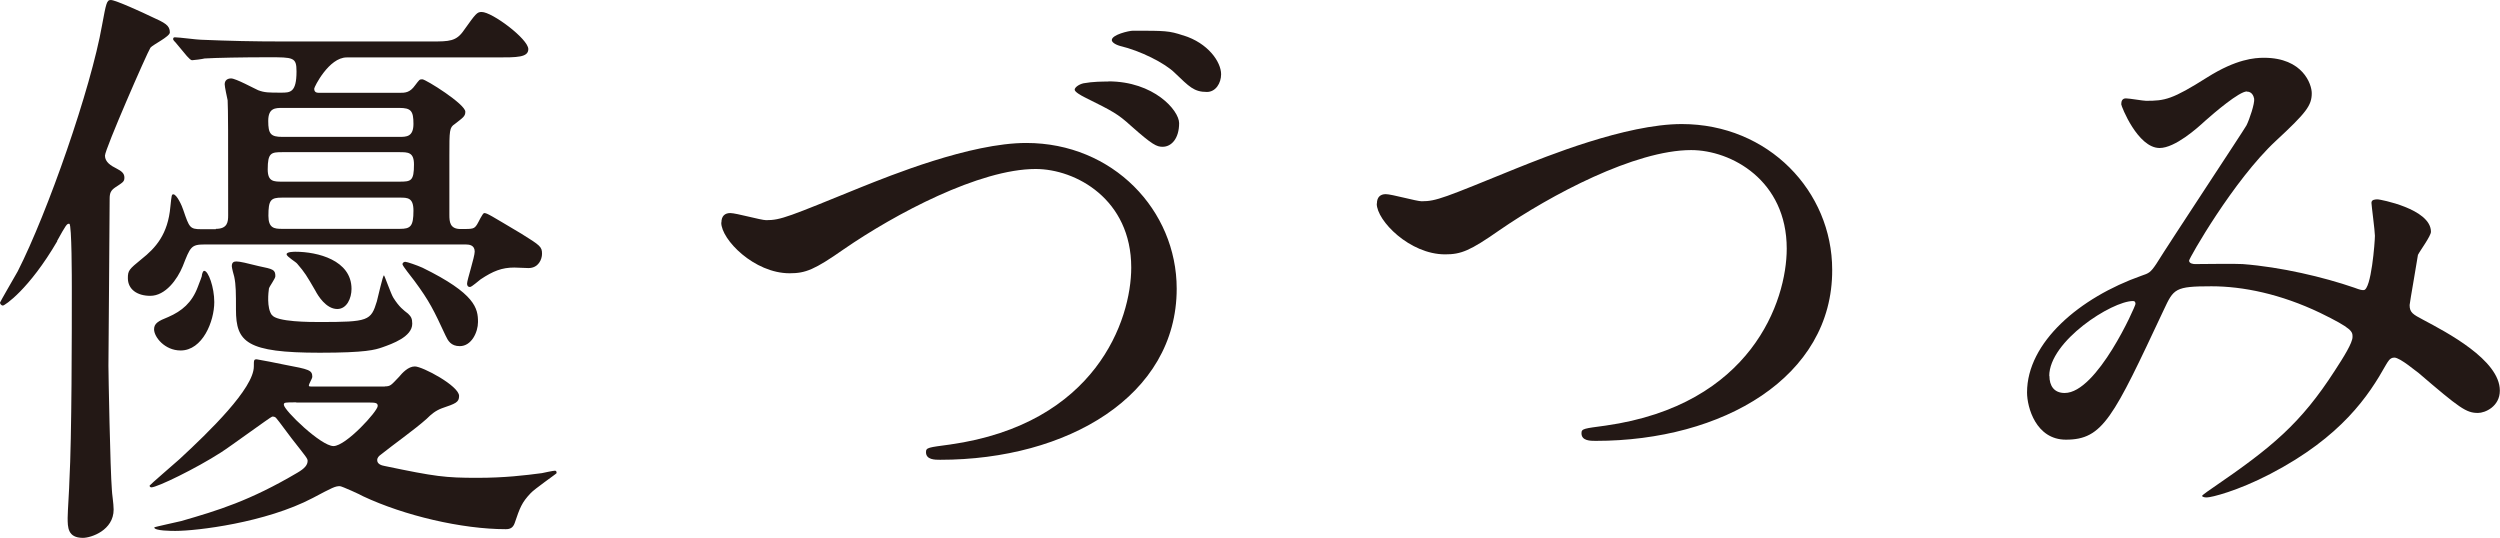 <?xml version="1.0" encoding="UTF-8"?><svg id="_レイヤー_2" xmlns="http://www.w3.org/2000/svg" viewBox="0 0 144.09 31"><defs><style>.cls-1{fill:#231815;}</style></defs><g id="_レイヤー_1-2"><path class="cls-1" d="M3.3,13.9c-1.63,2.79-3.03,3.71-3.13,3.71s-.17-.1-.17-.17c0-.03.85-1.5,1.02-1.8C2.75,12.24,5.24,5.1,5.88,1.46c.24-1.29.27-1.46.51-1.46.27,0,1.9.75,2.31.95.82.37,1.09.51,1.09.92,0,.24-.99.71-1.12.88-.2.31-2.62,5.85-2.62,6.22s.34.58.68.75c.27.14.44.27.44.51s-.07.27-.54.58c-.24.17-.31.31-.31.65,0,.99-.07,9.31-.07,9.62,0,.37.1,5.95.2,7.17,0,.17.1.78.1,1.12,0,1.19-1.29,1.63-1.77,1.63-.88,0-.88-.61-.88-1.16,0-.34.1-1.8.1-2.11.14-2.55.14-8.6.14-11.12,0-.48,0-3.67-.14-3.71-.14-.03-.2.07-.71.99ZM12.44,13.19c.68,0,.71-.41.71-.78,0-4.86,0-6.02-.03-6.63-.03-.14-.17-.78-.17-.92,0-.24.17-.34.37-.34.27,0,1.33.58,1.56.68.37.14.61.14,1.33.14.51,0,.88,0,.88-1.22,0-.82-.17-.82-1.63-.82s-3.03.03-3.67.07c-.1.03-.61.1-.71.1s-.17-.1-.31-.24l-.65-.78c-.14-.14-.14-.17-.14-.2,0-.07.03-.1.1-.1.24,0,1.29.14,1.5.14,1.67.07,3.06.1,4.66.1h8.63c1.02,0,1.43,0,1.87-.65.68-.95.75-1.05,1.02-1.05.61,0,2.69,1.56,2.69,2.14,0,.48-.65.48-1.8.48h-8.67c-1.02,0-1.87,1.7-1.87,1.8,0,.24.17.24.34.24h4.56c.34,0,.61,0,.92-.44.24-.31.24-.34.41-.34.2,0,2.48,1.43,2.48,1.87,0,.27-.14.34-.61.71-.31.2-.31.37-.31,1.83v3.4c0,.41.03.82.65.82.71,0,.78,0,.95-.27.07-.1.31-.65.41-.65.17,0,.37.14,2.14,1.19,1.09.68,1.19.75,1.19,1.16,0,.31-.2.82-.78.82-.14,0-.68-.03-.82-.03-.71,0-1.22.2-1.94.68-.1.07-.51.44-.61.44-.14,0-.17-.1-.17-.2,0-.2.44-1.53.44-1.84,0-.37-.31-.41-.51-.41h-15.06c-.78,0-.82.14-1.26,1.26-.31.75-.99,1.7-1.87,1.7-.75,0-1.29-.37-1.29-1.02,0-.44.07-.51.78-1.09.82-.65,1.53-1.43,1.67-3.03.07-.65.07-.71.17-.71.2,0,.51.68.58.92.34.99.37,1.09,1.02,1.09h.85ZM22.17,22.27c.34,0,.37-.07.82-.54.2-.24.54-.61.92-.61.44,0,2.55,1.12,2.55,1.7,0,.37-.2.44-.99.71-.37.14-.61.34-.88.61-.68.61-1.94,1.5-2.65,2.07-.1.07-.2.17-.2.31,0,.24.27.31.44.34,2.92.61,3.47.68,5.34.68,1.56,0,2.72-.14,3.71-.27.14-.03.65-.14.75-.14.07,0,.1.03.1.14,0,.03-1.29.92-1.5,1.16-.51.54-.61.82-.92,1.73-.1.27-.27.34-.51.34-2.52,0-5.85-.78-8.23-1.9-.1-.07-1.22-.58-1.33-.58-.27,0-.41.07-1.56.68-2.72,1.43-6.7,1.9-7.92,1.9-.2,0-1.22,0-1.22-.2,0-.03,1.33-.31,1.56-.37,2.11-.61,3.94-1.16,6.7-2.79.41-.24.58-.44.58-.68,0-.14-.1-.24-.92-1.29-.14-.17-.75-1.02-.88-1.16-.07-.1-.17-.1-.24-.1s-2.48,1.77-2.96,2.07c-1.43.92-3.67,2.01-4.01,2.01-.03,0-.1-.03-.1-.1,0-.03,1.46-1.29,1.73-1.53,1.73-1.6,4.28-4.08,4.28-5.34,0-.37,0-.41.17-.41.03,0,1.46.27,1.6.31,1.43.27,1.6.31,1.6.71,0,.07-.2.41-.2.48s.03.07.34.07h4.05ZM11.63,15.88c.03-.14.07-.27.14-.27.24,0,.58.95.58,1.8,0,1.12-.68,2.79-1.94,2.79-.92,0-1.53-.78-1.53-1.22,0-.34.24-.48.82-.71.78-.34,1.36-.82,1.7-1.73,0-.03.17-.41.24-.65ZM15.67,18.15c.27.41,2.21.41,2.75.41,2.82,0,2.96-.07,3.3-1.19.07-.24.34-1.5.41-1.5.03,0,.41,1.09.54,1.29.34.54.58.71.85.92.17.17.24.27.24.58,0,.75-1.16,1.16-1.73,1.36-.41.14-.92.31-3.6.31-4.22,0-4.83-.61-4.83-2.48,0-.95,0-1.43-.1-1.9-.03-.1-.14-.51-.14-.61,0-.24.14-.27.27-.27.2,0,.61.1,1.29.27.82.17.95.2.95.58,0,.14-.34.58-.37.71-.03.2-.14,1.12.17,1.53ZM16.28,8.77c-.65,0-.85.03-.85.99,0,.71.34.71.85.71h6.73c.68,0,.85-.03.85-.99,0-.71-.34-.71-.85-.71h-6.73ZM16.28,6.22c-.41,0-.82,0-.82.75s.14.92.82.92h6.73c.41,0,.82,0,.82-.75s-.14-.92-.82-.92h-6.73ZM23.05,13.19c.61,0,.78-.14.78-1.05,0-.75-.34-.75-.78-.75h-6.8c-.65,0-.78.14-.78,1.05,0,.71.34.75.78.75h6.8ZM17.07,23.19c-.65,0-.71,0-.71.14,0,.31,2.14,2.38,2.86,2.38s2.55-2.01,2.55-2.31c0-.17-.1-.2-.51-.2h-4.18ZM16.52,14.65c0-.14.44-.14.51-.14,1.26,0,3.23.48,3.23,2.14,0,.54-.27,1.16-.82,1.16-.65,0-1.12-.78-1.26-1.05-.51-.88-.61-1.05-1.05-1.56-.07-.1-.61-.41-.61-.54ZM23.19,15.23s.03-.14.17-.14c.1,0,.68.2.99.34,3.06,1.5,3.2,2.35,3.2,3.13,0,.58-.37,1.39-1.05,1.39-.51,0-.68-.31-.82-.61-.68-1.46-.92-1.97-1.8-3.16-.2-.27-.68-.85-.68-.95Z"/><path class="cls-1" d="M41.58,12.82c0-.37.2-.54.51-.54.34,0,1.77.41,2.07.41.85,0,1.29-.2,5.47-1.9,1.63-.65,6.29-2.55,9.52-2.55,5,0,8.67,3.88,8.67,8.4,0,6.19-6.32,9.86-13.63,9.86-.31,0-.82,0-.82-.44,0-.27.14-.27,1.39-.44,8.4-1.19,10.44-7.17,10.44-10.2,0-3.94-3.2-5.68-5.51-5.68-3.23,0-8.09,2.58-11.05,4.62-1.7,1.19-2.21,1.39-3.13,1.39-2.04,0-3.94-1.94-3.94-2.92ZM63.88,4.69c2.62,0,4.08,1.67,4.08,2.41,0,.88-.44,1.36-.95,1.36-.34,0-.58-.1-1.84-1.22-.75-.68-1.02-.82-2.65-1.63-.2-.1-.58-.31-.58-.44s.24-.31.51-.37c.54-.1,1.12-.1,1.43-.1ZM68.2,2.04c1.43.44,2.18,1.53,2.18,2.24,0,.51-.31,1.02-.82,1.02-.75,0-1.02-.31-1.84-1.09-.58-.58-2.01-1.29-3.16-1.56-.34-.1-.48-.24-.48-.34,0-.31.99-.54,1.22-.54,1.87,0,2.07,0,2.89.27Z"/><path class="cls-1" d="M79.36,11.73c0-.37.2-.54.51-.54.34,0,1.77.41,2.07.41.85,0,1.29-.2,5.47-1.9,1.63-.65,6.29-2.55,9.52-2.55,5,0,8.67,3.88,8.67,8.4.03,6.19-6.32,9.86-13.63,9.86-.31,0-.82,0-.82-.44,0-.27.14-.27,1.39-.44,8.4-1.19,10.44-7.17,10.44-10.2,0-3.94-3.2-5.68-5.51-5.68-3.23,0-8.09,2.58-11.05,4.62-1.7,1.19-2.21,1.39-3.13,1.39-2.04,0-3.94-1.94-3.94-2.92Z"/><path class="cls-1" d="M129.5,5.27c-.44,0-1.87,1.22-2.41,1.7-.44.41-1.73,1.56-2.62,1.56-1.26,0-2.21-2.41-2.21-2.52,0-.2.07-.34.27-.34s.99.14,1.16.14c1.09,0,1.5-.07,3.54-1.36,1.67-1.05,2.72-1.12,3.26-1.12,2.24,0,2.75,1.53,2.75,2.04,0,.71-.31,1.12-2.07,2.75-2.45,2.28-5,6.77-5,6.9,0,.17.24.2.34.2.44,0,2.35-.03,2.75,0,2.21.17,4.66.75,6.43,1.36.37.14.44.14.54.14.44,0,.65-2.79.65-3.13,0-.27-.2-1.77-.2-1.9,0-.2.24-.2.37-.2.1,0,3.06.54,3.06,1.87,0,.24-.65,1.12-.75,1.33,0,.07-.48,2.79-.48,2.89,0,.44.2.54.78.85,1.33.71,4.42,2.31,4.42,4.08,0,.92-.85,1.29-1.26,1.29-.68,0-1.05-.27-3.43-2.31-.07-.03-1.05-.88-1.39-.88-.27,0-.37.24-.48.41-.99,1.77-2.55,4.15-6.66,6.29-1.9.99-3.4,1.36-3.67,1.36-.03,0-.27,0-.27-.1,0-.03.58-.44.65-.48,3.37-2.31,5.03-3.67,7-6.73.51-.78,1.02-1.6,1.02-1.94,0-.31,0-.48-1.87-1.39-2.28-1.09-4.45-1.53-6.26-1.53-2.11,0-2.18.14-2.75,1.36-2.92,6.22-3.5,7.48-5.64,7.48-1.73,0-2.24-1.87-2.24-2.72,0-2.89,3.03-5.47,6.6-6.73.41-.14.51-.17.85-.68.78-1.26,5.03-7.68,5.2-7.99.17-.34.48-1.26.44-1.53-.03-.17-.14-.41-.41-.41ZM118.12,21.66c0,.58.27.99.88.99,1.87,0,4.08-5,4.08-5.13,0-.1-.03-.17-.14-.17-1.22,0-4.83,2.31-4.83,4.32Z"/></g></svg>